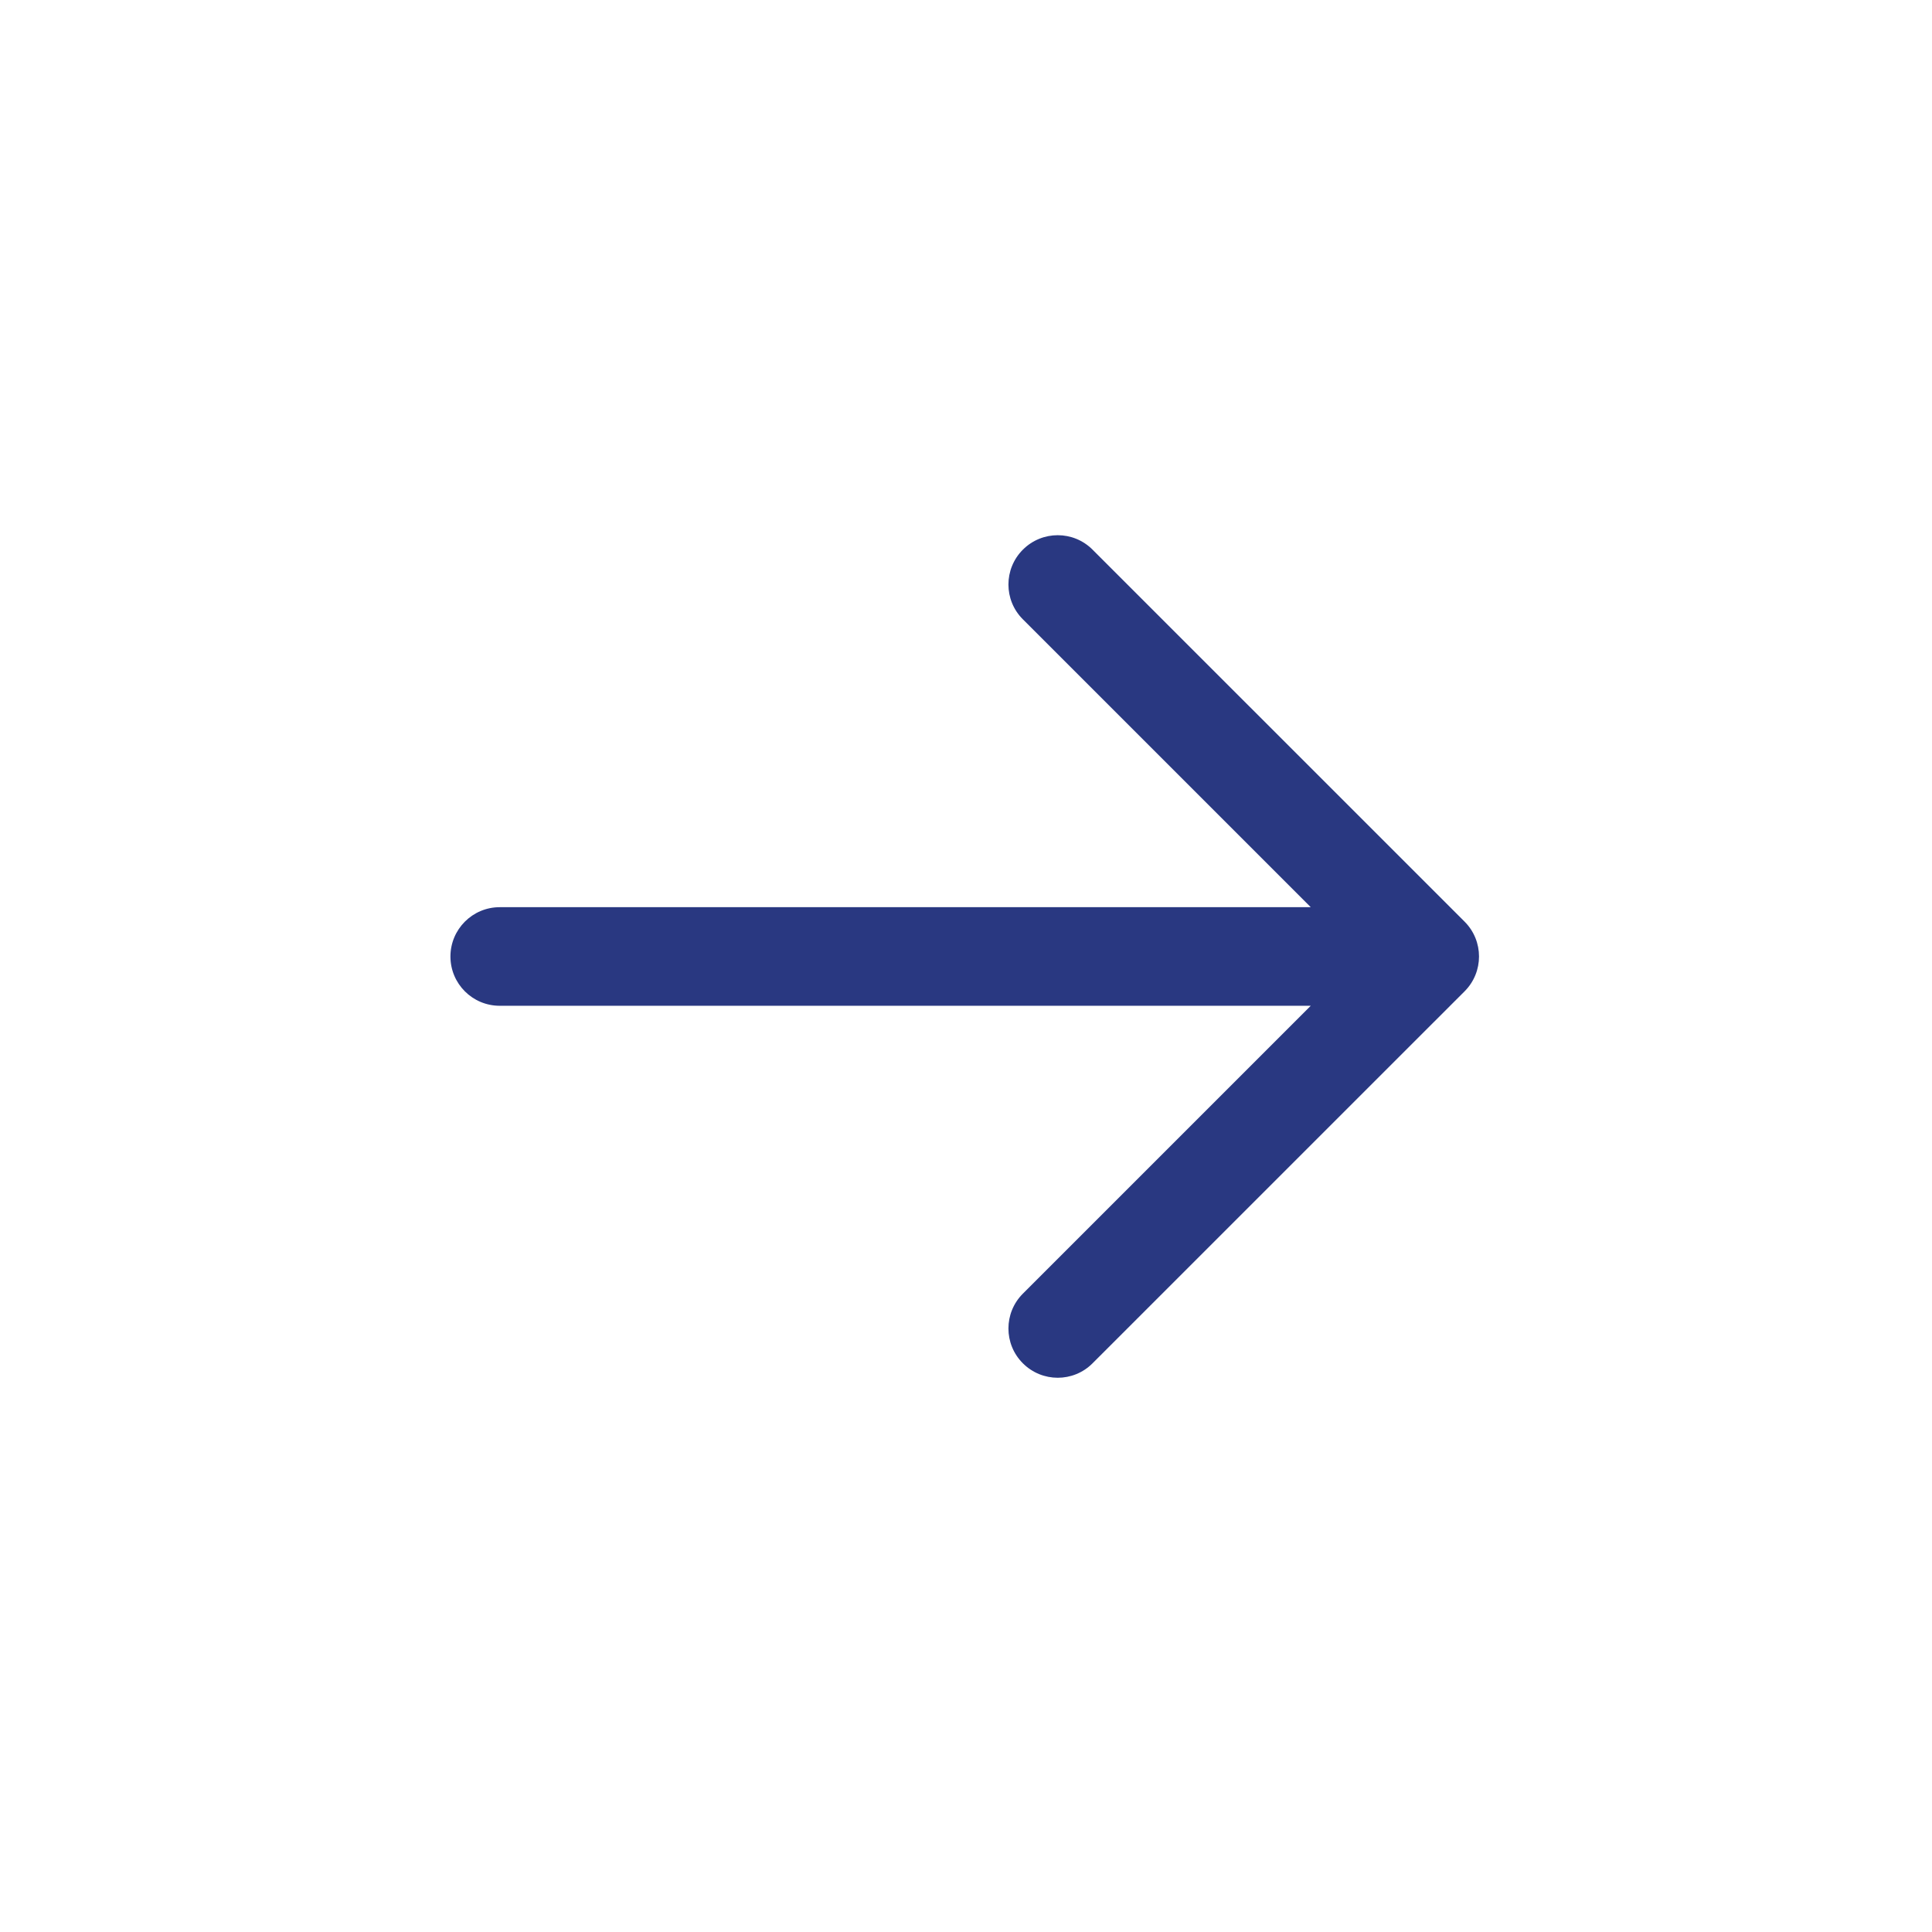 <svg width="34" height="34" viewBox="0 0 34 34" fill="none" xmlns="http://www.w3.org/2000/svg">
<g id="Arrow - Top Right">
<path id="Union" fill-rule="evenodd" clip-rule="evenodd" d="M18.001 10.899C17.662 10.561 17.662 10.012 18.001 9.673C18.34 9.334 18.889 9.334 19.227 9.673L25.774 16.219C26.113 16.558 26.113 17.107 25.774 17.446L19.227 23.992C18.889 24.331 18.34 24.331 18.001 23.992C17.662 23.654 17.662 23.105 18.001 22.766L23.067 17.7H8.794C8.315 17.7 7.927 17.312 7.927 16.833C7.927 16.354 8.315 15.965 8.794 15.965L23.067 15.965L18.001 10.899Z" fill="#293881"/>
</g>
</svg>

